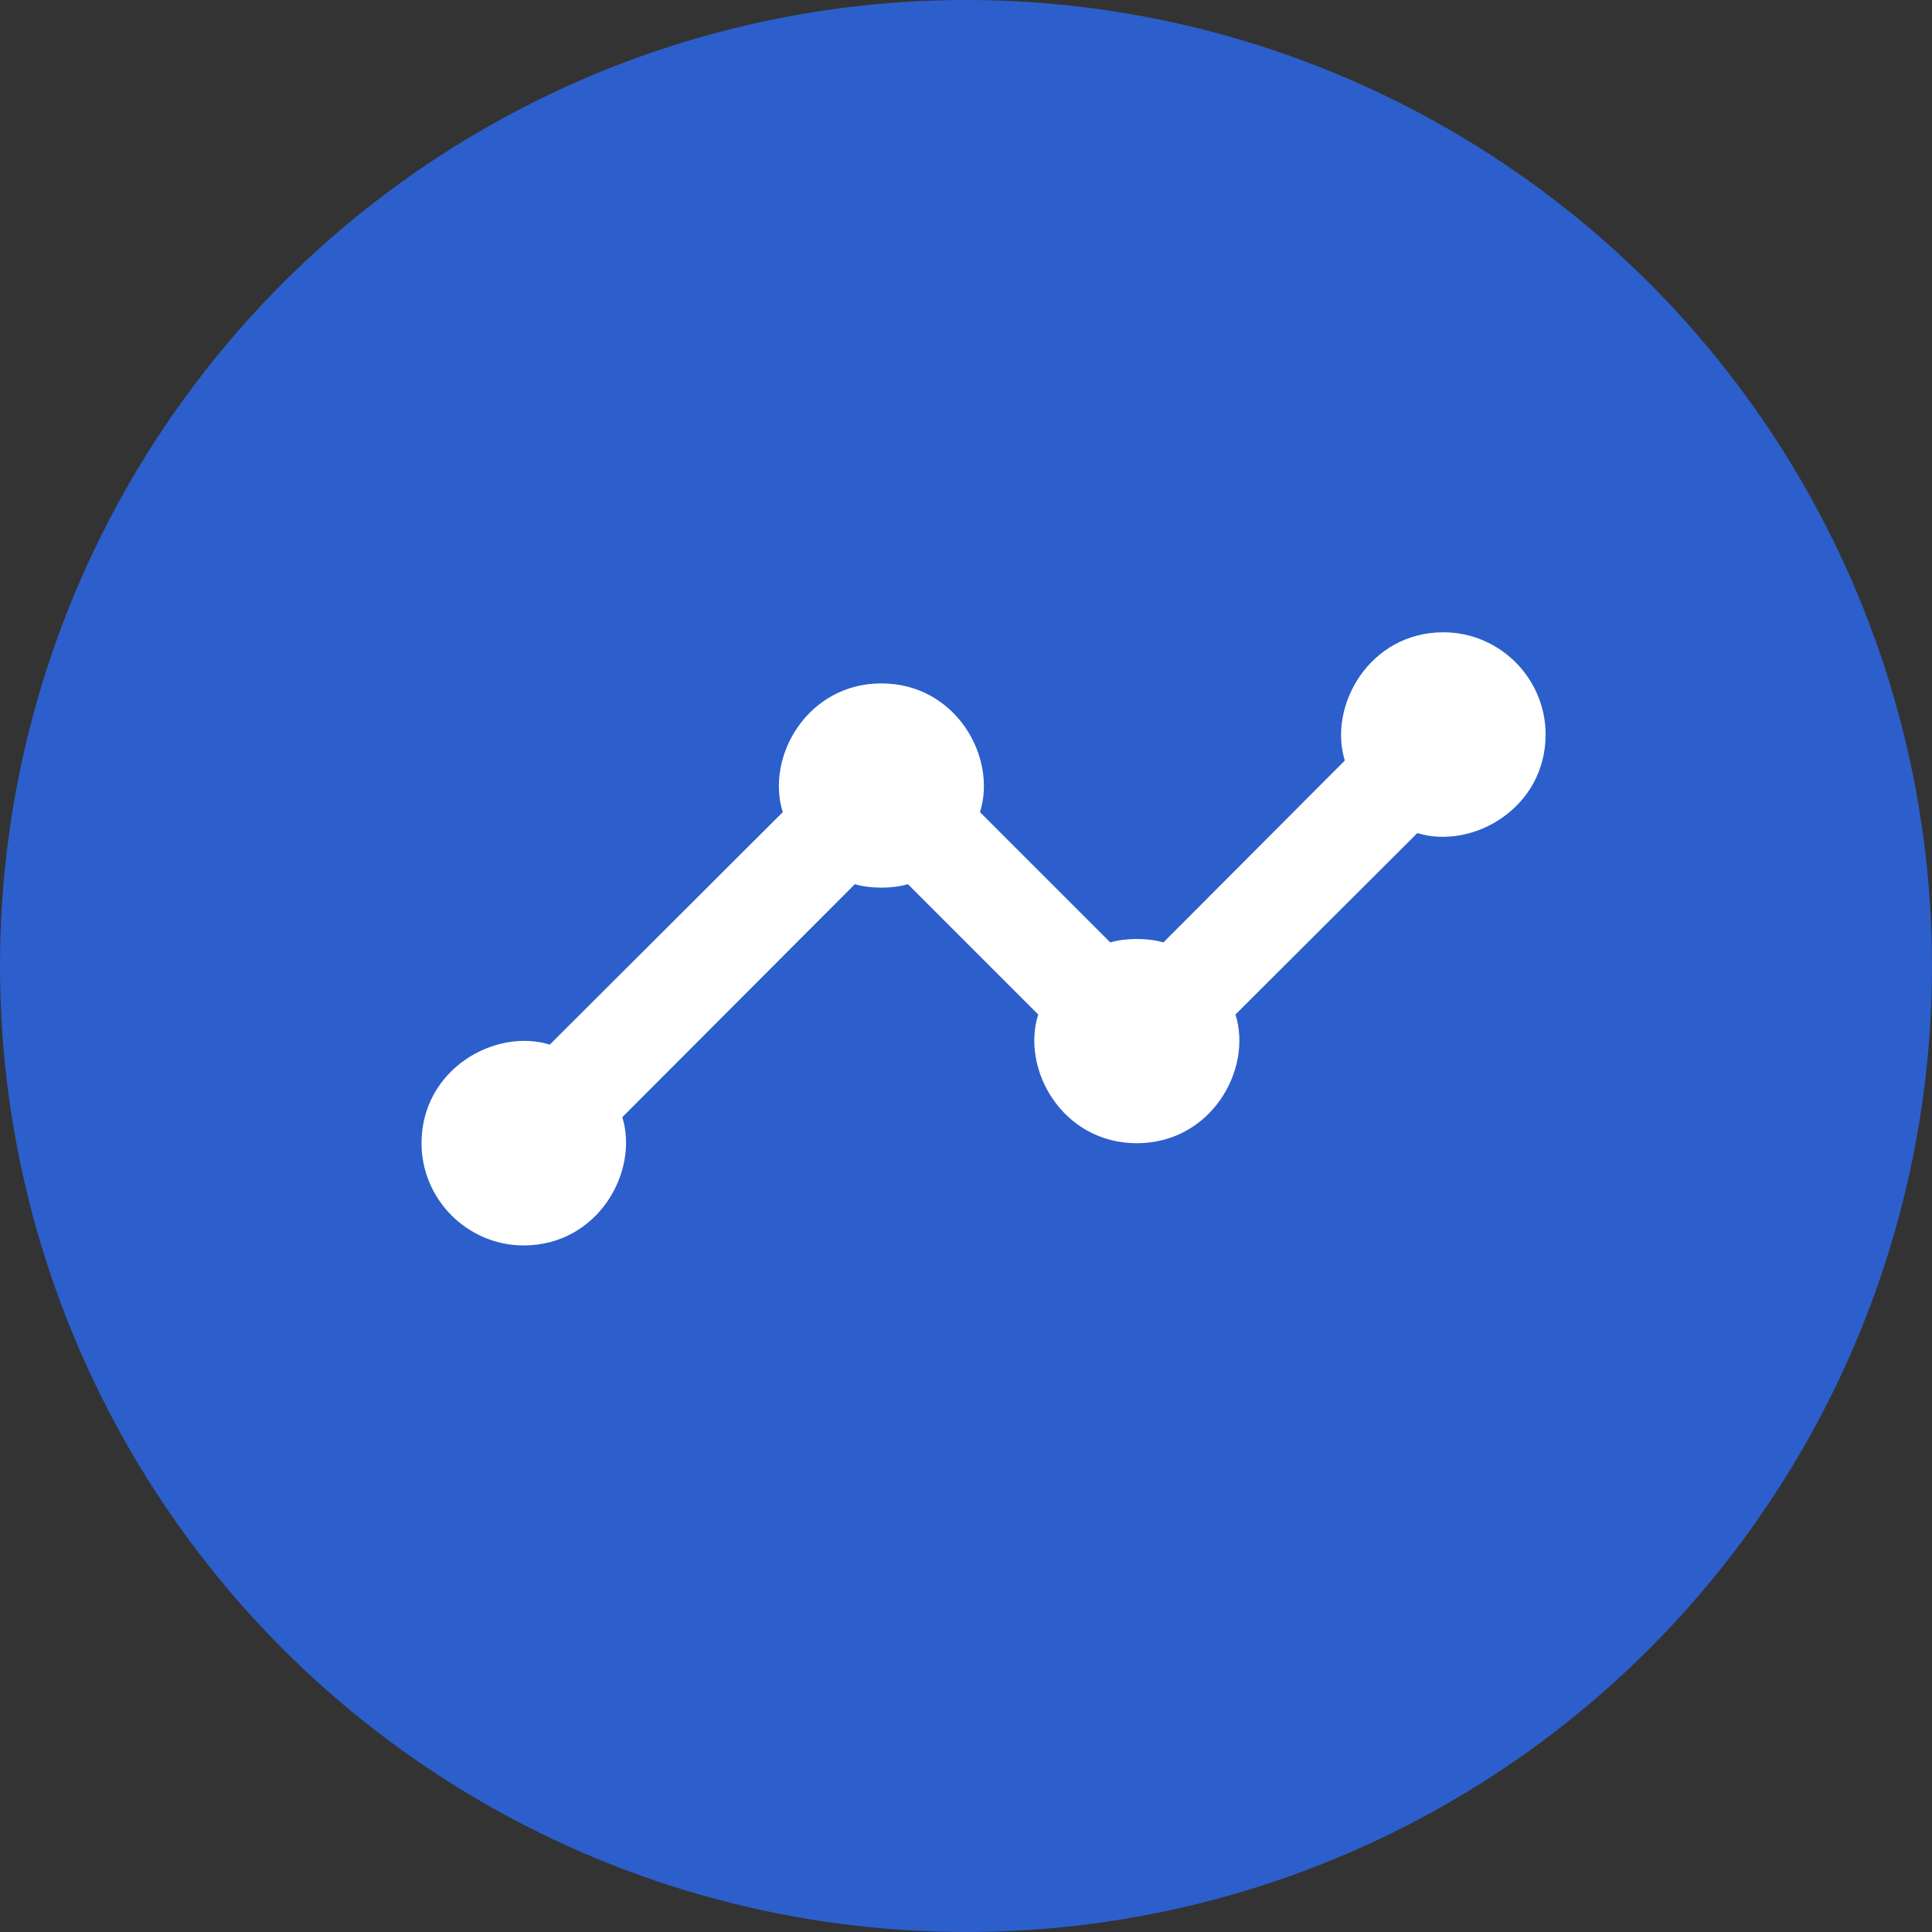 <?xml version="1.0" encoding="UTF-8"?> <svg xmlns="http://www.w3.org/2000/svg" width="55" height="55" viewBox="0 0 55 55" fill="none"><rect x="0" y="0" width="55" height="55" fill="#333333" stroke="none"/> <circle cx="27.5" cy="27.5" r="27.5" fill="#2C5FCB"></circle> <path d="M41.091 18C38.982 18 37.804 20.095 38.284 21.651L33.12 26.829C32.684 26.698 32.044 26.698 31.607 26.829L27.898 23.12C28.393 21.564 27.215 19.455 25.091 19.455C22.982 19.455 21.789 21.549 22.284 23.12L15.651 29.738C14.095 29.258 12 30.436 12 32.545C12 34.145 13.309 35.455 14.909 35.455C17.018 35.455 18.196 33.36 17.716 31.804L24.335 25.171C24.771 25.302 25.411 25.302 25.847 25.171L29.556 28.88C29.062 30.436 30.24 32.545 32.364 32.545C34.473 32.545 35.666 30.451 35.171 28.88L40.349 23.716C41.906 24.196 44 23.018 44 20.909C44 19.309 42.691 18 41.091 18Z" fill="white"></path> </svg> 